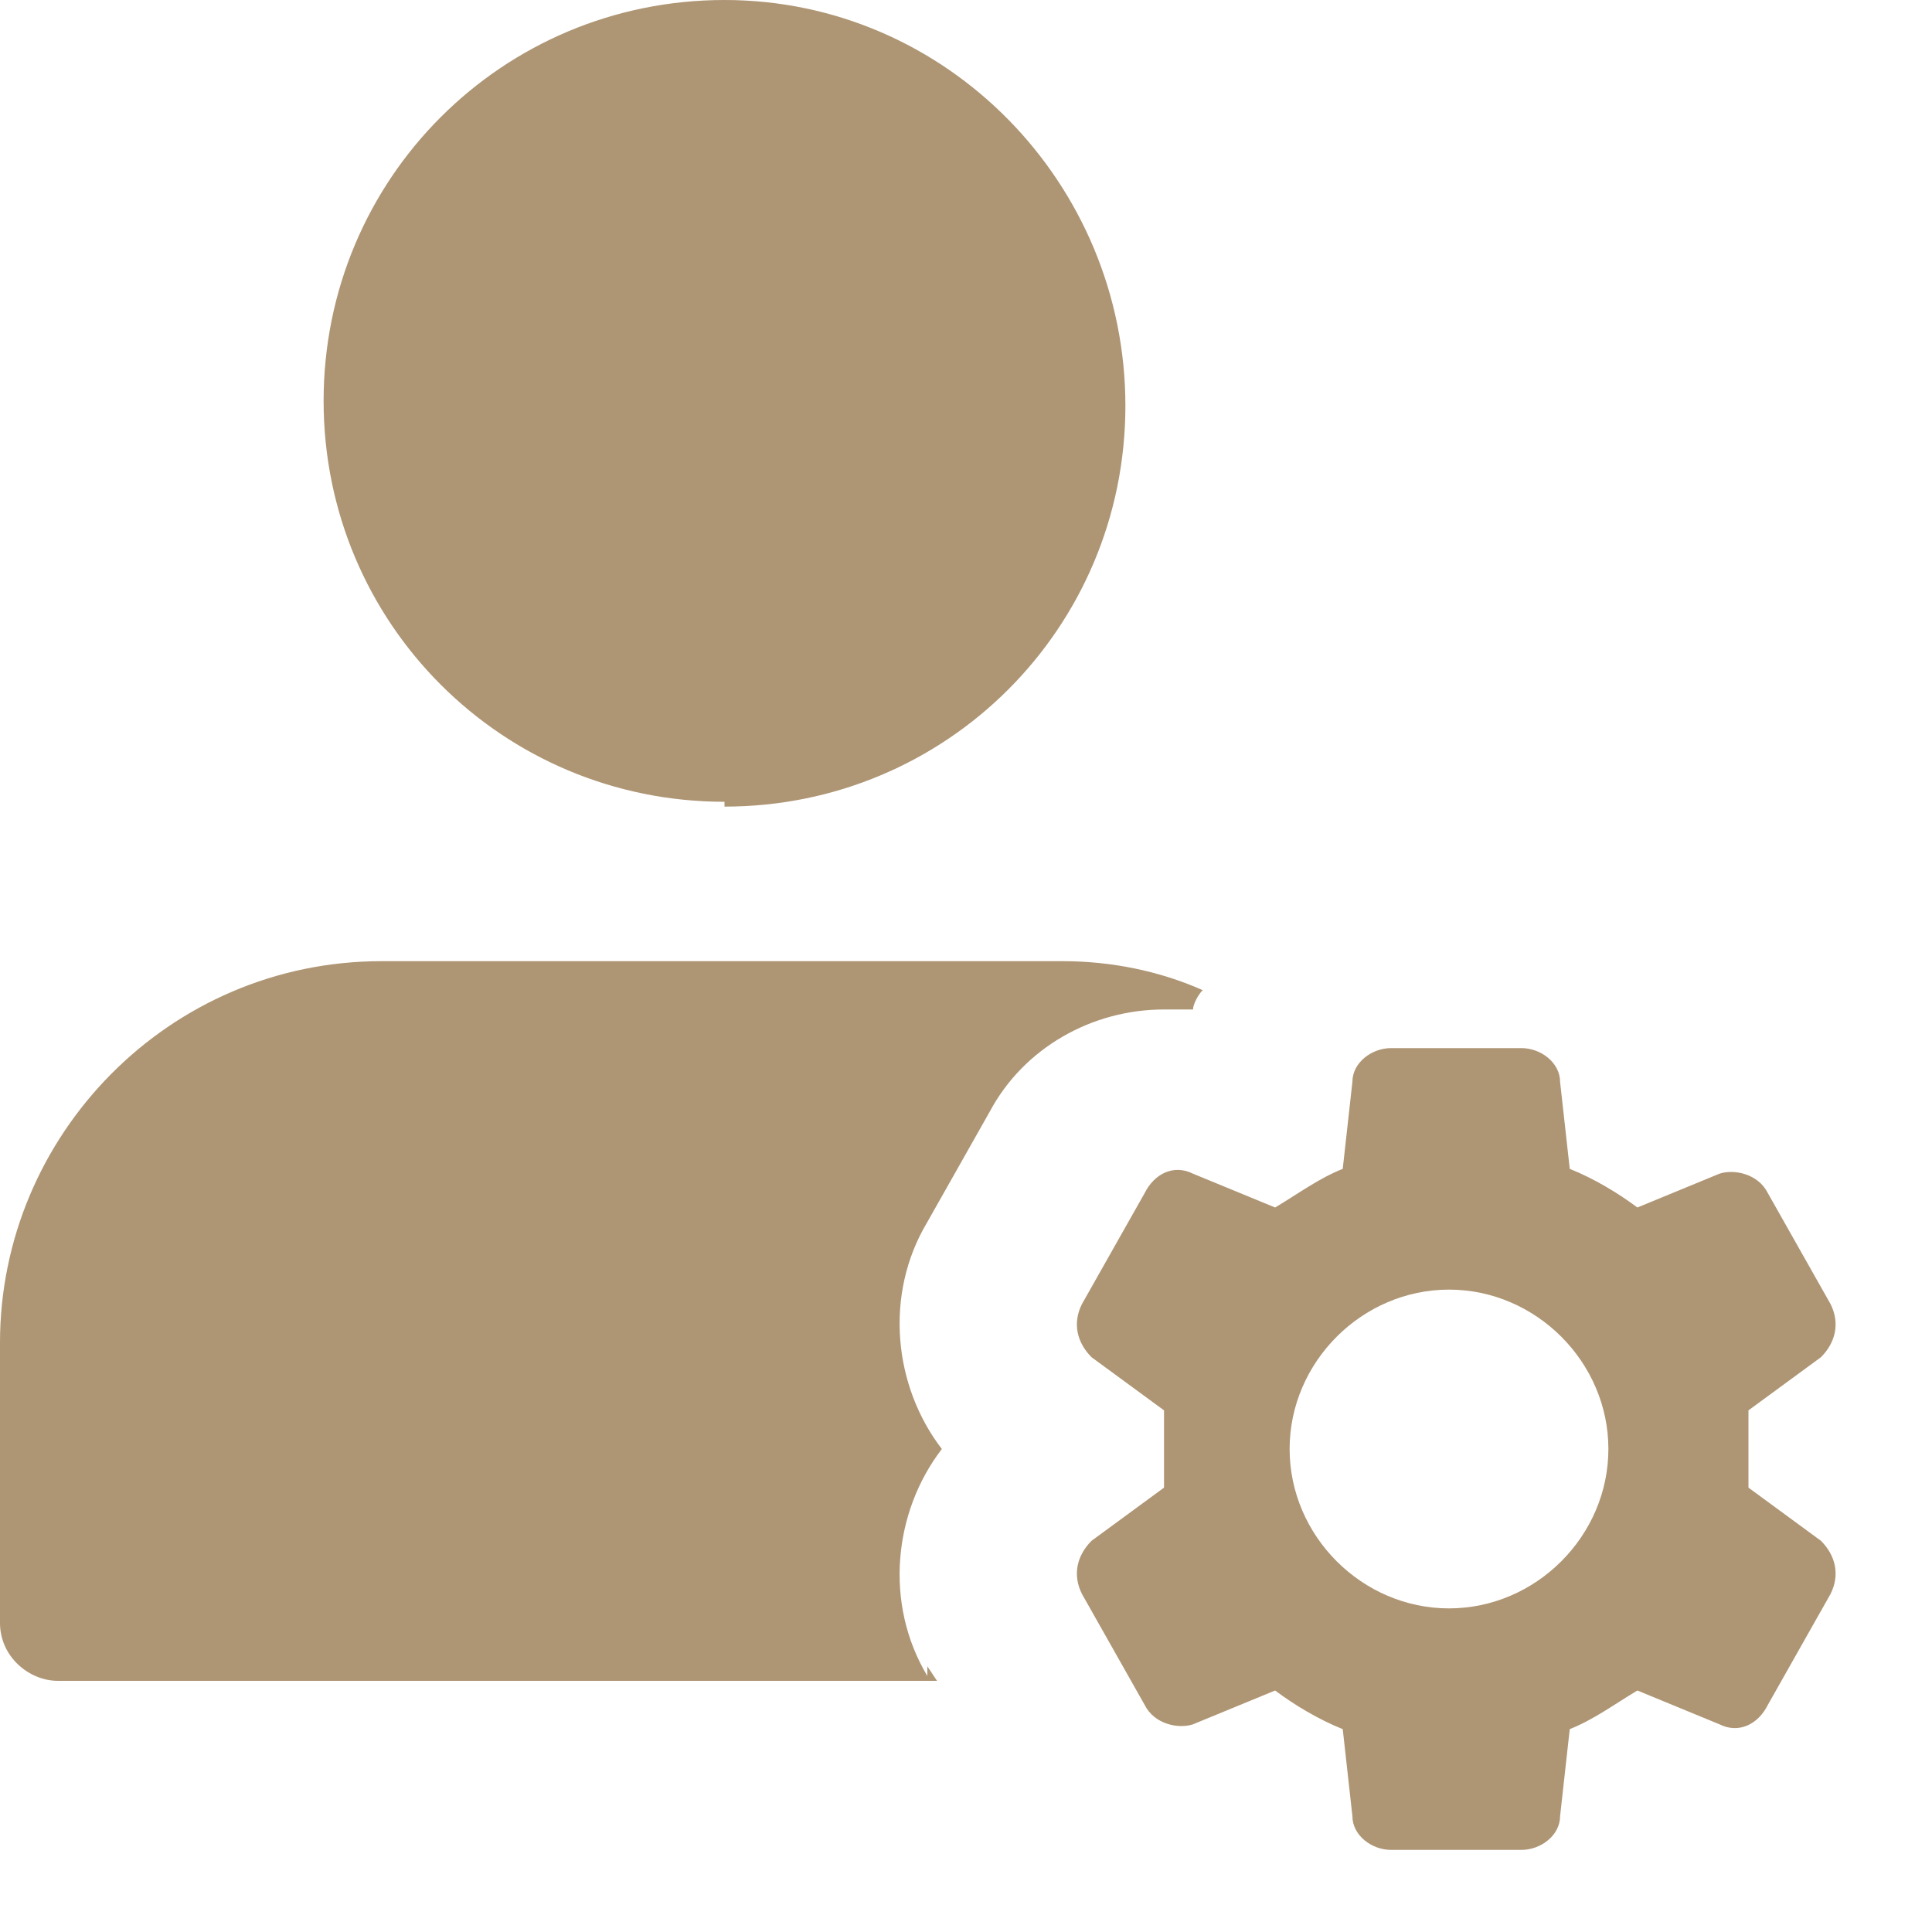 <?xml version="1.0" encoding="UTF-8"?> <svg xmlns="http://www.w3.org/2000/svg" xmlns:xlink="http://www.w3.org/1999/xlink" id="katman_1" data-name="katman 1" version="1.1" viewBox="0 0 40 40"><defs><style> .cls-1 { fill: none; } .cls-1, .cls-2 { stroke-width: 0px; } .cls-3 { clip-path: url(#clippath); } .cls-2 { fill: #ae9574; } </style><clipPath id="clippath"><rect class="cls-1" width="40" height="40"></rect></clipPath></defs><g class="cls-3"><g><path class="cls-2" d="M15,16.7c4.6,0,8.3-3.7,8.3-8.3S19.6,0,15,0,6.7,3.7,6.7,8.3s3.7,8.3,8.3,8.3Z"></path><path class="cls-2" d="M19.2,34.7c-.9-1.5-.7-3.4.3-4.7-1-1.3-1.2-3.2-.3-4.7l1.3-2.3c.7-1.3,2.1-2.1,3.6-2.1s.4,0,.6,0c0-.1.1-.3.2-.4-.9-.4-1.9-.6-2.9-.6H7.9c-4.4,0-7.9,3.6-7.9,7.9v5.8c0,.7.6,1.2,1.2,1.2h18.2l-.2-.3Z"></path><path class="cls-2" d="M36.2,30.8c0-.3,0-.5,0-.8s0-.5,0-.8l1.5-1.1c.3-.3.4-.7.2-1.1l-1.3-2.3c-.2-.4-.7-.5-1-.4l-1.7.7c-.4-.3-.9-.6-1.4-.8l-.2-1.8c0-.4-.4-.7-.8-.7h-2.7c-.4,0-.8.3-.8.7l-.2,1.8c-.5.2-.9.5-1.4.8l-1.7-.7c-.4-.2-.8,0-1,.4l-1.3,2.3c-.2.4-.1.8.2,1.1l1.5,1.1c0,.3,0,.5,0,.8s0,.5,0,.8l-1.5,1.1c-.3.3-.4.7-.2,1.1l1.3,2.3c.2.4.7.5,1,.4l1.7-.7c.4.3.9.6,1.4.8l.2,1.8c0,.4.4.7.8.7h2.7c.4,0,.8-.3.8-.7l.2-1.8c.5-.2.9-.5,1.4-.8l1.7.7c.4.2.8,0,1-.4l1.3-2.3c.2-.4.1-.8-.2-1.1l-1.5-1.1ZM30,33.3c-1.8,0-3.3-1.5-3.3-3.3s1.5-3.3,3.3-3.3,3.3,1.5,3.3,3.3-1.5,3.3-3.3,3.3Z"></path></g></g></svg> 